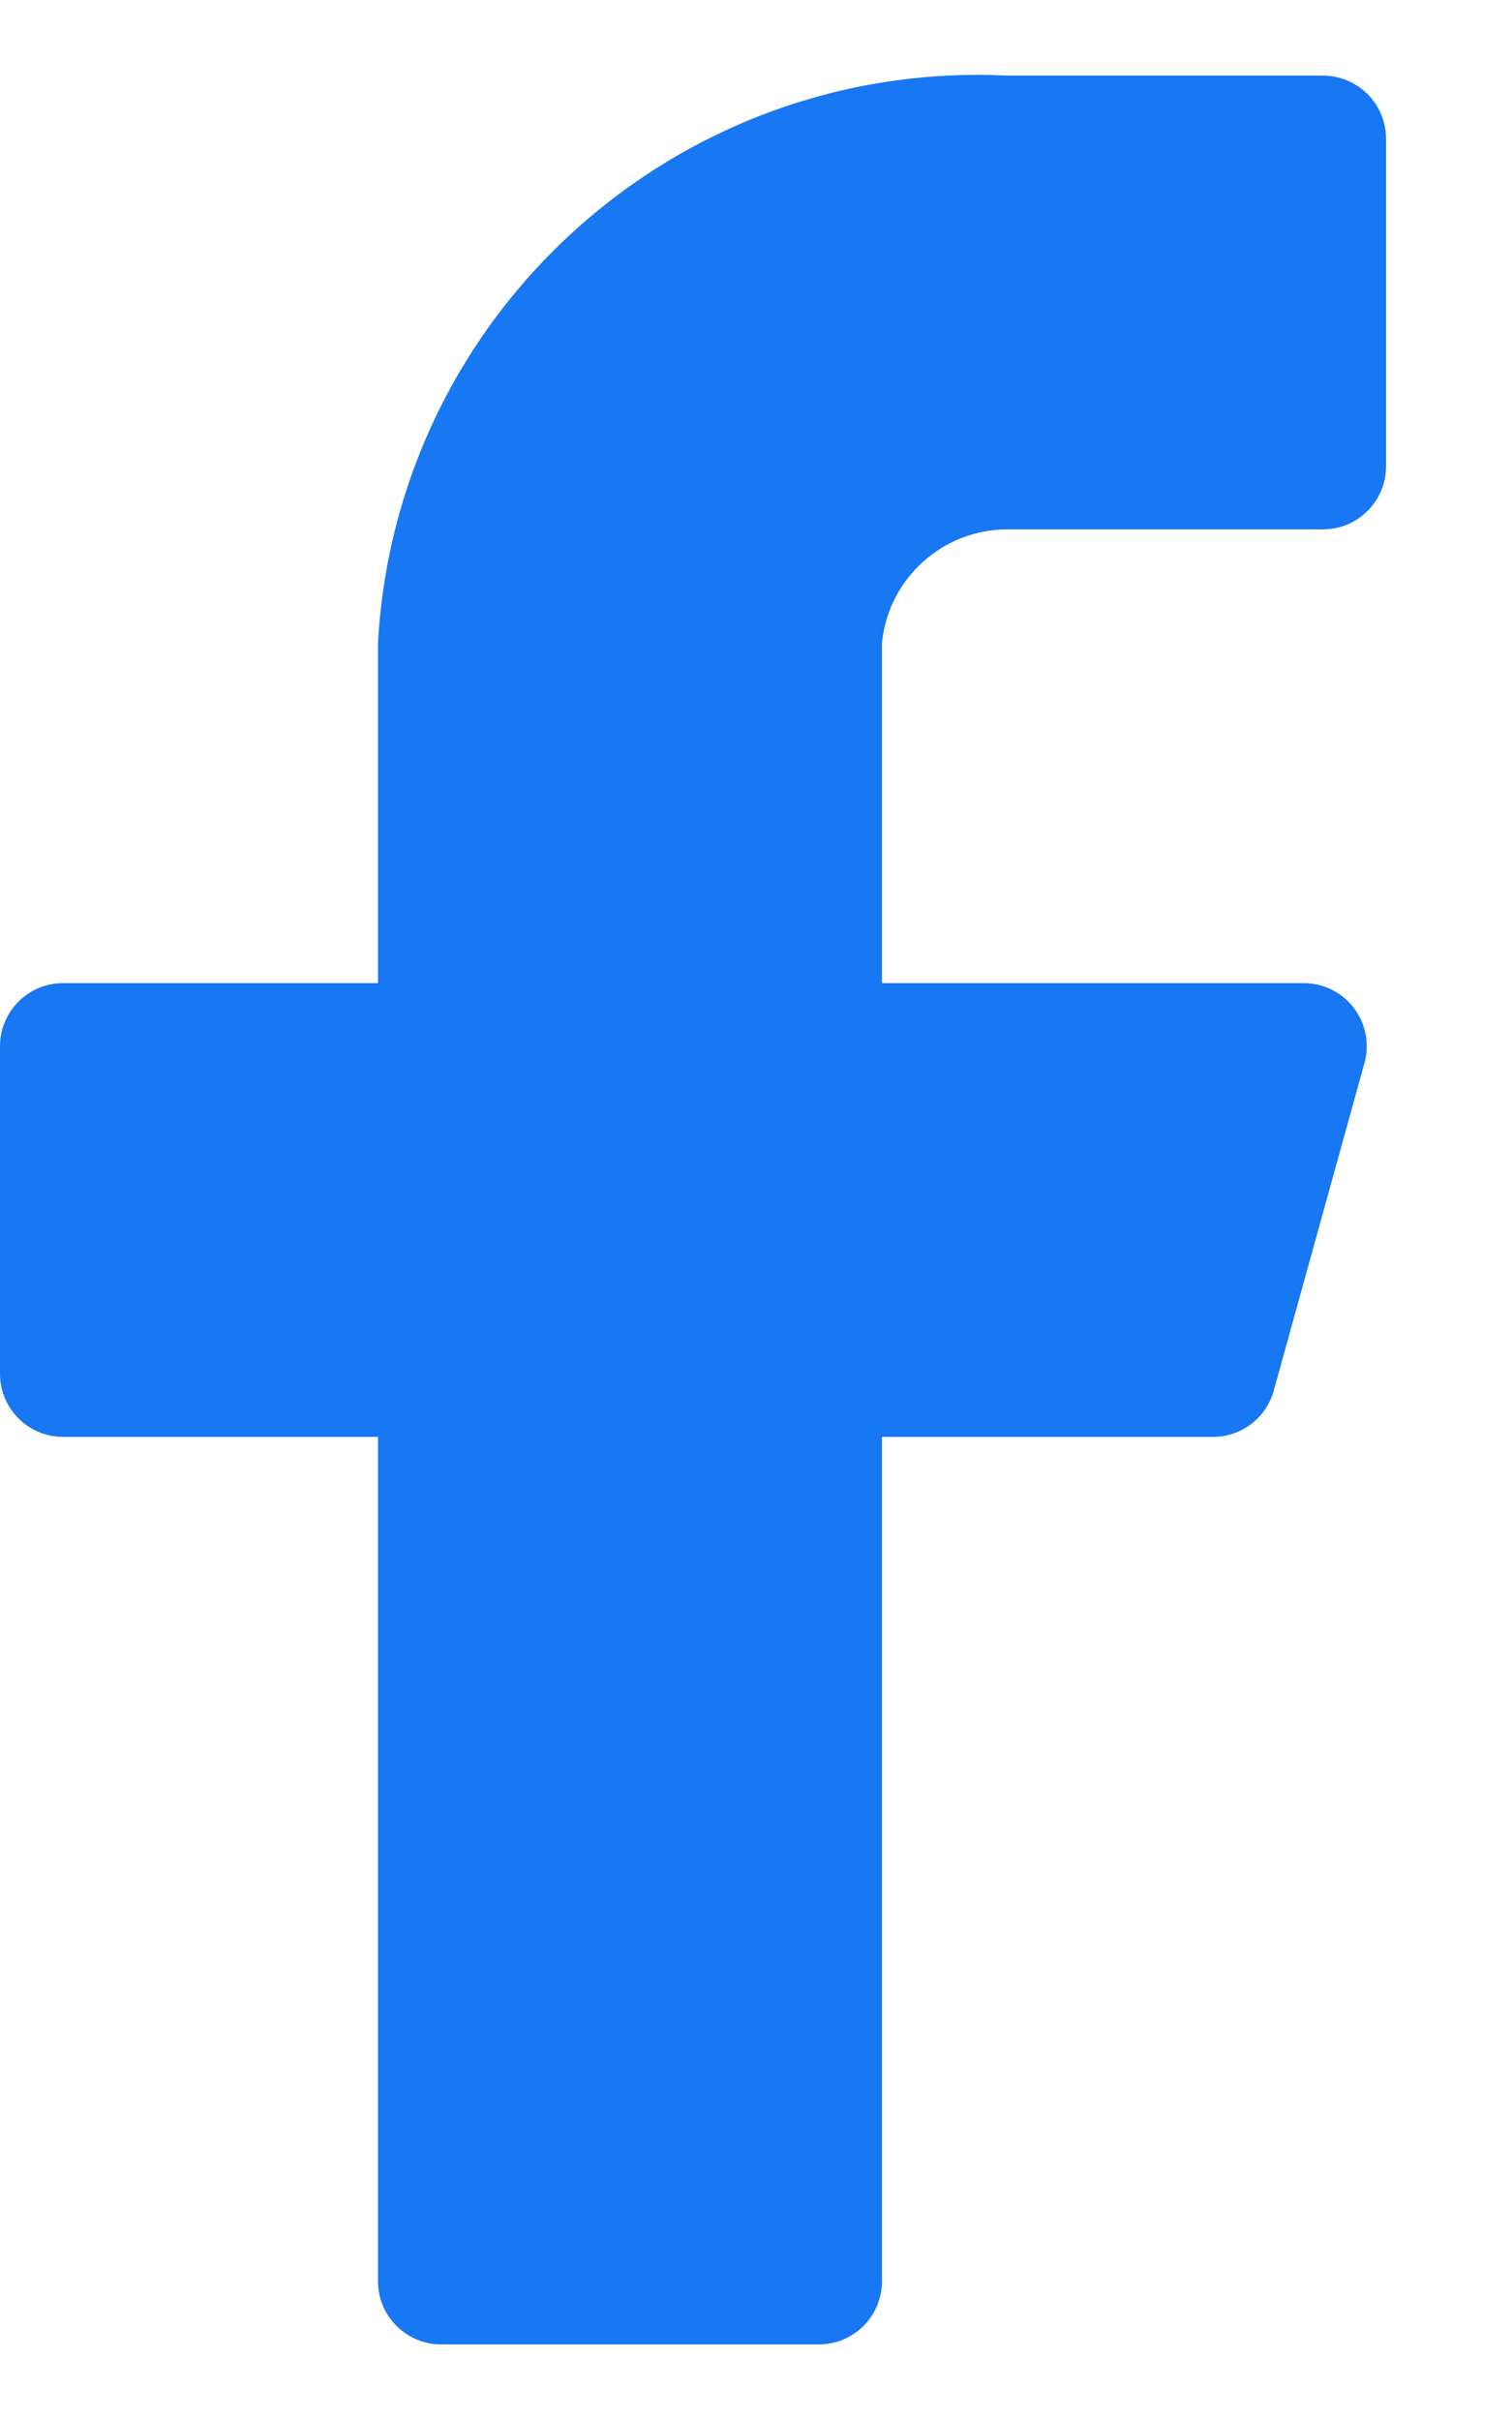 <svg width="10" height="16" viewBox="0 0 10 16" fill="none" xmlns="http://www.w3.org/2000/svg">
<path d="M9.167 0.917C9.167 0.687 8.98 0.5 8.75 0.5H6.667C4.483 0.391 2.621 2.067 2.5 4.25V6.5H0.417C0.187 6.5 0 6.687 0 6.917V9.083C0 9.313 0.187 9.5 0.417 9.5H2.5V15.083C2.5 15.313 2.687 15.5 2.917 15.5H5.417C5.647 15.5 5.833 15.313 5.833 15.083V9.5H8.017C8.207 9.503 8.375 9.376 8.425 9.192L9.025 7.025C9.059 6.9 9.032 6.767 8.954 6.664C8.876 6.561 8.754 6.501 8.625 6.5H5.833V4.25C5.876 3.823 6.237 3.498 6.667 3.5H8.75C8.98 3.5 9.167 3.313 9.167 3.083V0.917Z" fill="#1877F2"/>
</svg>
